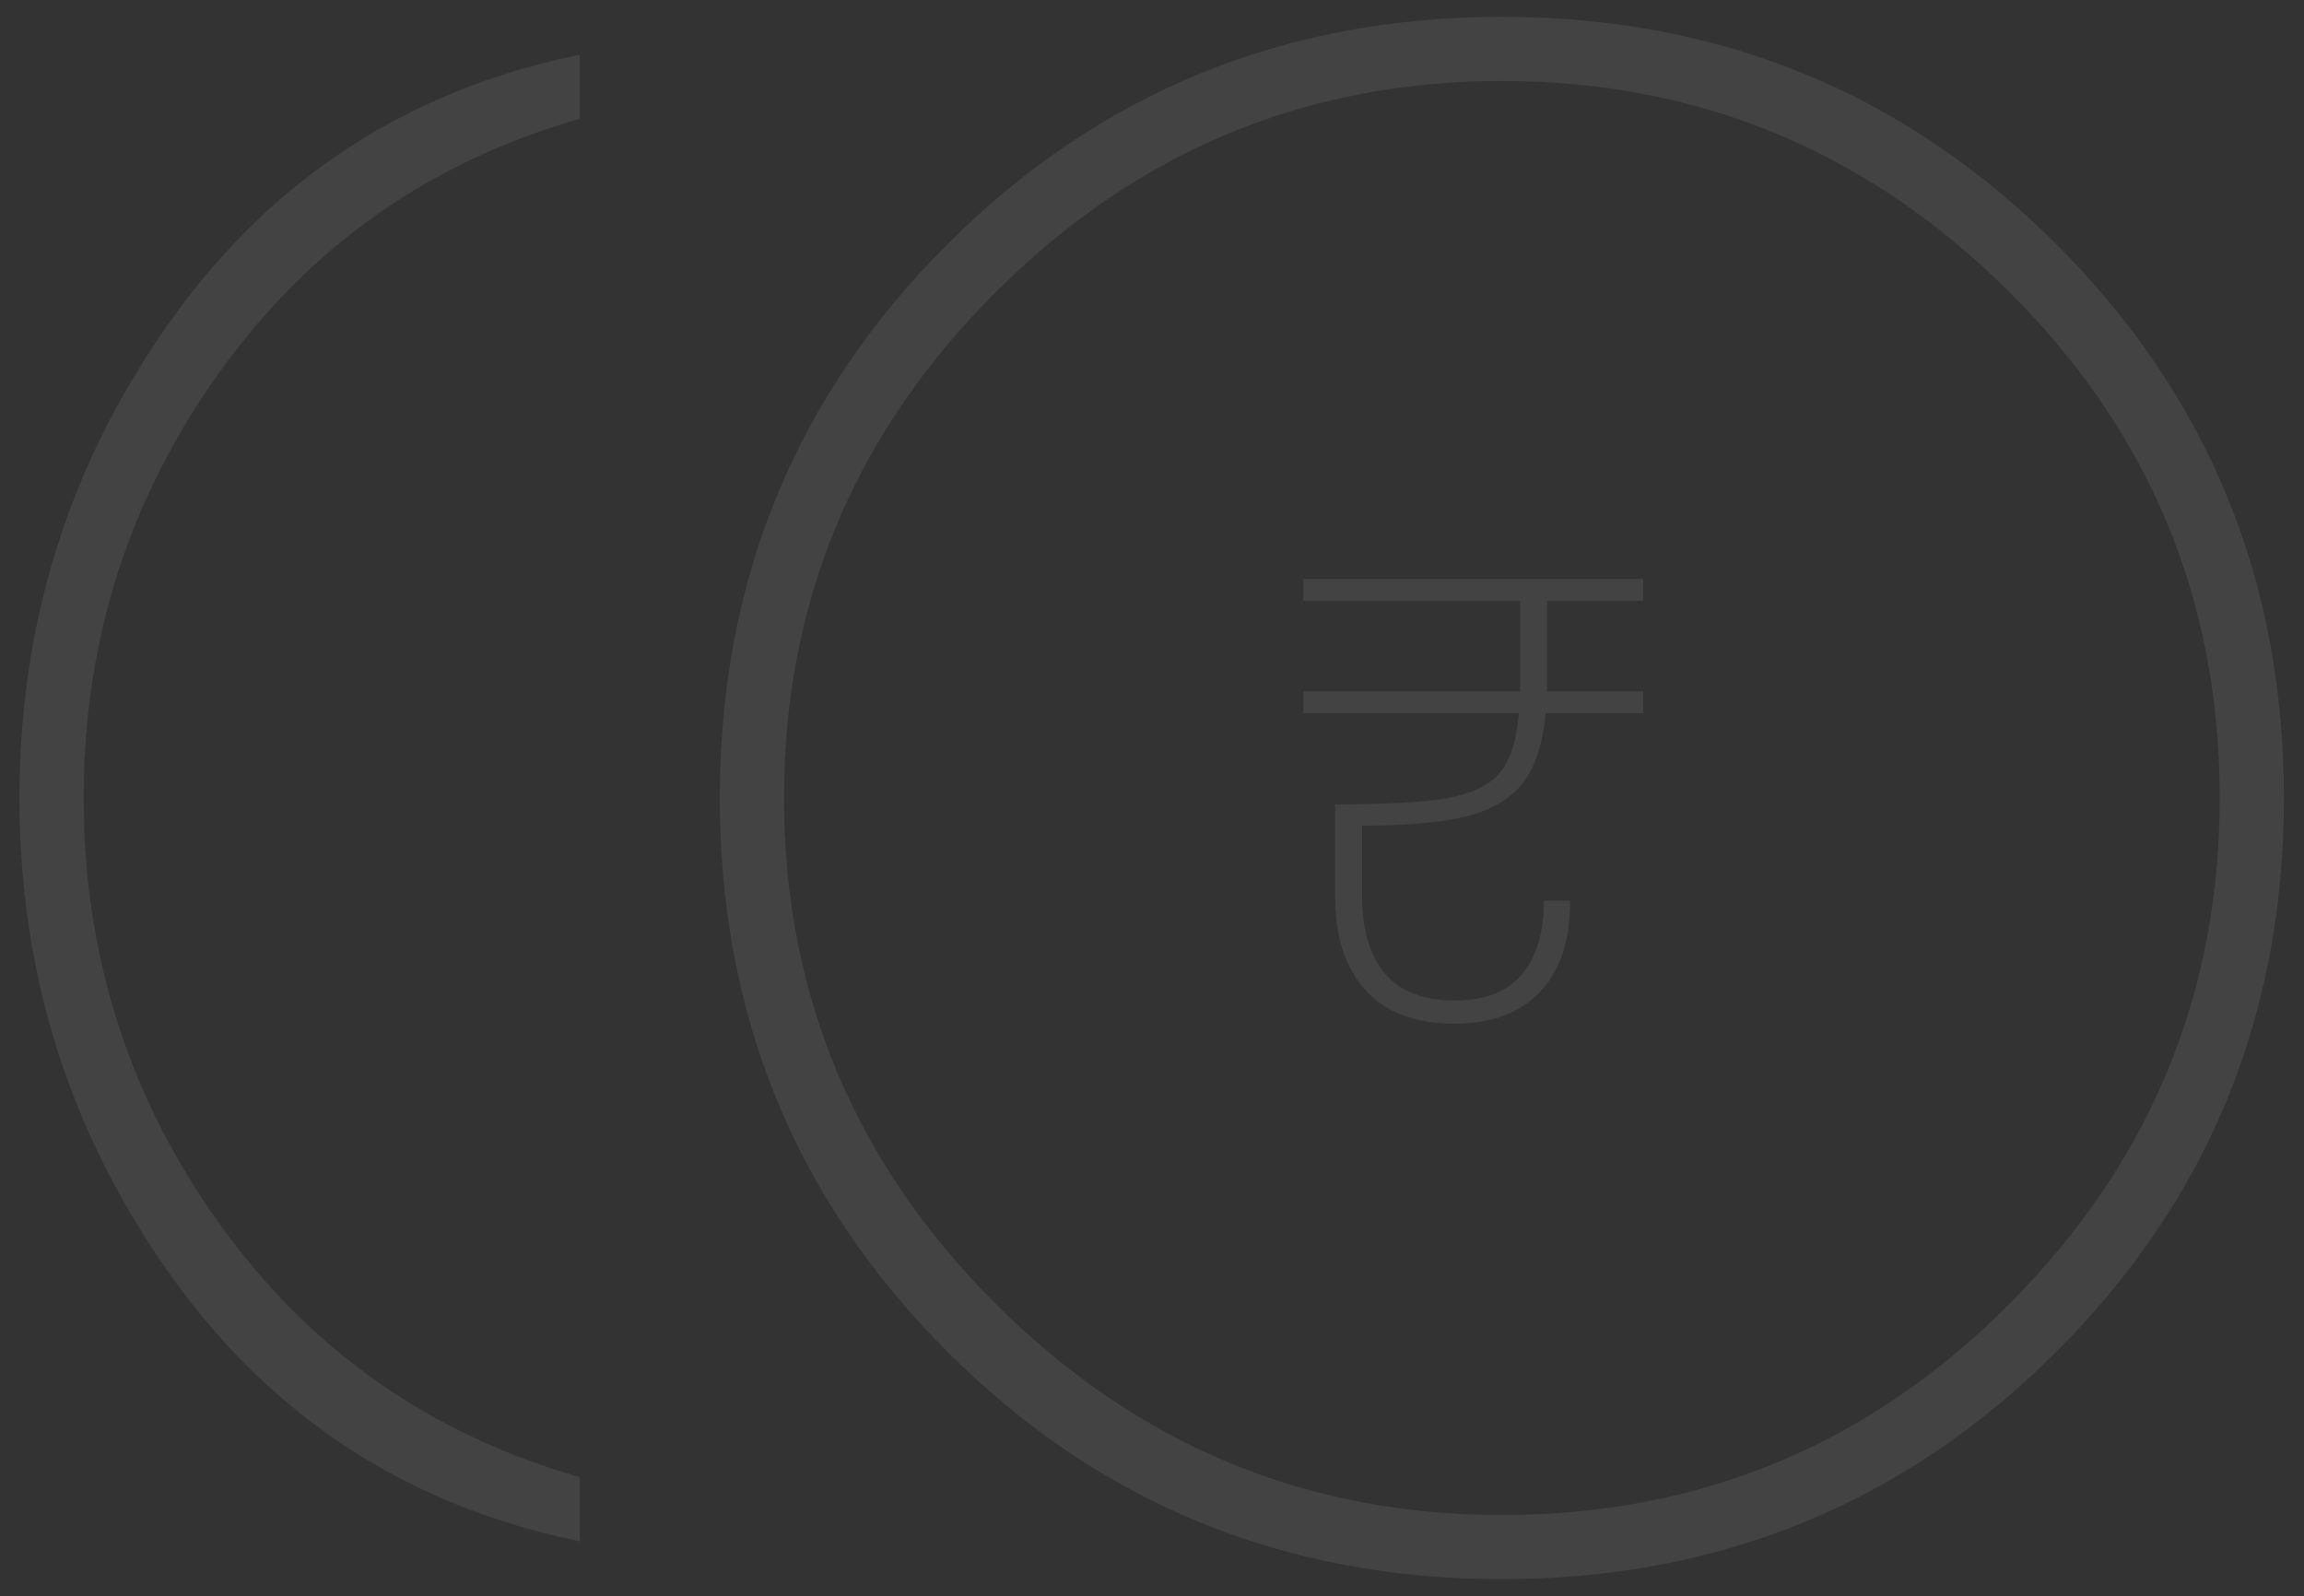<svg xmlns="http://www.w3.org/2000/svg" width="472" height="327" viewBox="0 0 472 327" fill="none"><rect x="0" y="0" width="472" height="327" fill="#333333" stroke="none"/><path d="M307.674 323.549C263.038 323.549 225.176 308.022 194.09 276.968C163.004 245.913 147.46 208.091 147.46 163.5C147.46 118.909 163.004 81.086 194.09 50.032C225.176 18.978 263.038 3.45 307.674 3.45C352.311 3.45 390.172 18.978 421.259 50.032C452.345 81.086 467.888 118.909 467.888 163.5C467.888 208.091 452.345 245.913 421.259 276.968C390.172 308.022 352.311 323.549 307.674 323.549ZM118.765 315.786C83.694 308.619 55.796 290.504 35.072 261.441C14.348 232.377 3.985 199.73 3.985 163.5C3.985 127.27 14.348 94.623 35.072 65.559C55.796 36.495 83.694 18.38 118.765 11.214V24.352C88.078 33.111 63.468 50.43 44.936 76.309C26.403 102.187 17.137 131.251 17.137 163.5C17.137 195.749 26.403 224.812 44.936 250.691C63.468 276.57 88.078 293.889 118.765 302.647V315.786ZM307.674 310.411C348.326 310.411 382.999 295.979 411.694 267.114C440.389 238.249 454.736 203.711 454.736 163.5C454.736 122.89 440.289 88.253 411.395 59.587C382.5 30.922 347.927 16.589 307.674 16.589C267.422 16.589 232.848 31.021 203.954 59.886C175.06 88.751 160.612 123.289 160.612 163.5C160.612 203.711 175.06 238.249 203.954 267.114C232.848 295.979 267.422 310.411 307.674 310.411Z" fill="white" fill-opacity="0.08"></path><path d="M316.918 138.695V141.639H336.63V146.119H316.662C316.064 152.348 314.528 157.084 312.054 160.327C309.579 163.569 305.739 165.873 300.534 167.239C295.414 168.519 288.246 169.159 279.03 169.159V183.495C279.03 190.321 280.566 195.612 283.638 199.367C286.795 203.121 291.574 204.999 297.974 204.999C304.118 204.999 308.683 203.249 311.67 199.751C314.742 196.252 316.278 191.175 316.278 184.519H321.654C321.654 192.796 319.563 199.068 315.382 203.335C311.286 207.601 305.483 209.735 297.974 209.735C289.952 209.735 283.851 207.431 279.67 202.823C275.574 198.215 273.526 191.9 273.526 183.879V164.807C283.851 164.807 291.531 164.38 296.566 163.527C301.6 162.588 305.184 160.839 307.318 158.279C309.451 155.633 310.731 151.58 311.158 146.119H266.998V141.639H311.414V138.439V123.079H266.998V118.599H336.63V123.079H316.918V138.695Z" fill="white" fill-opacity="0.08"></path></svg>